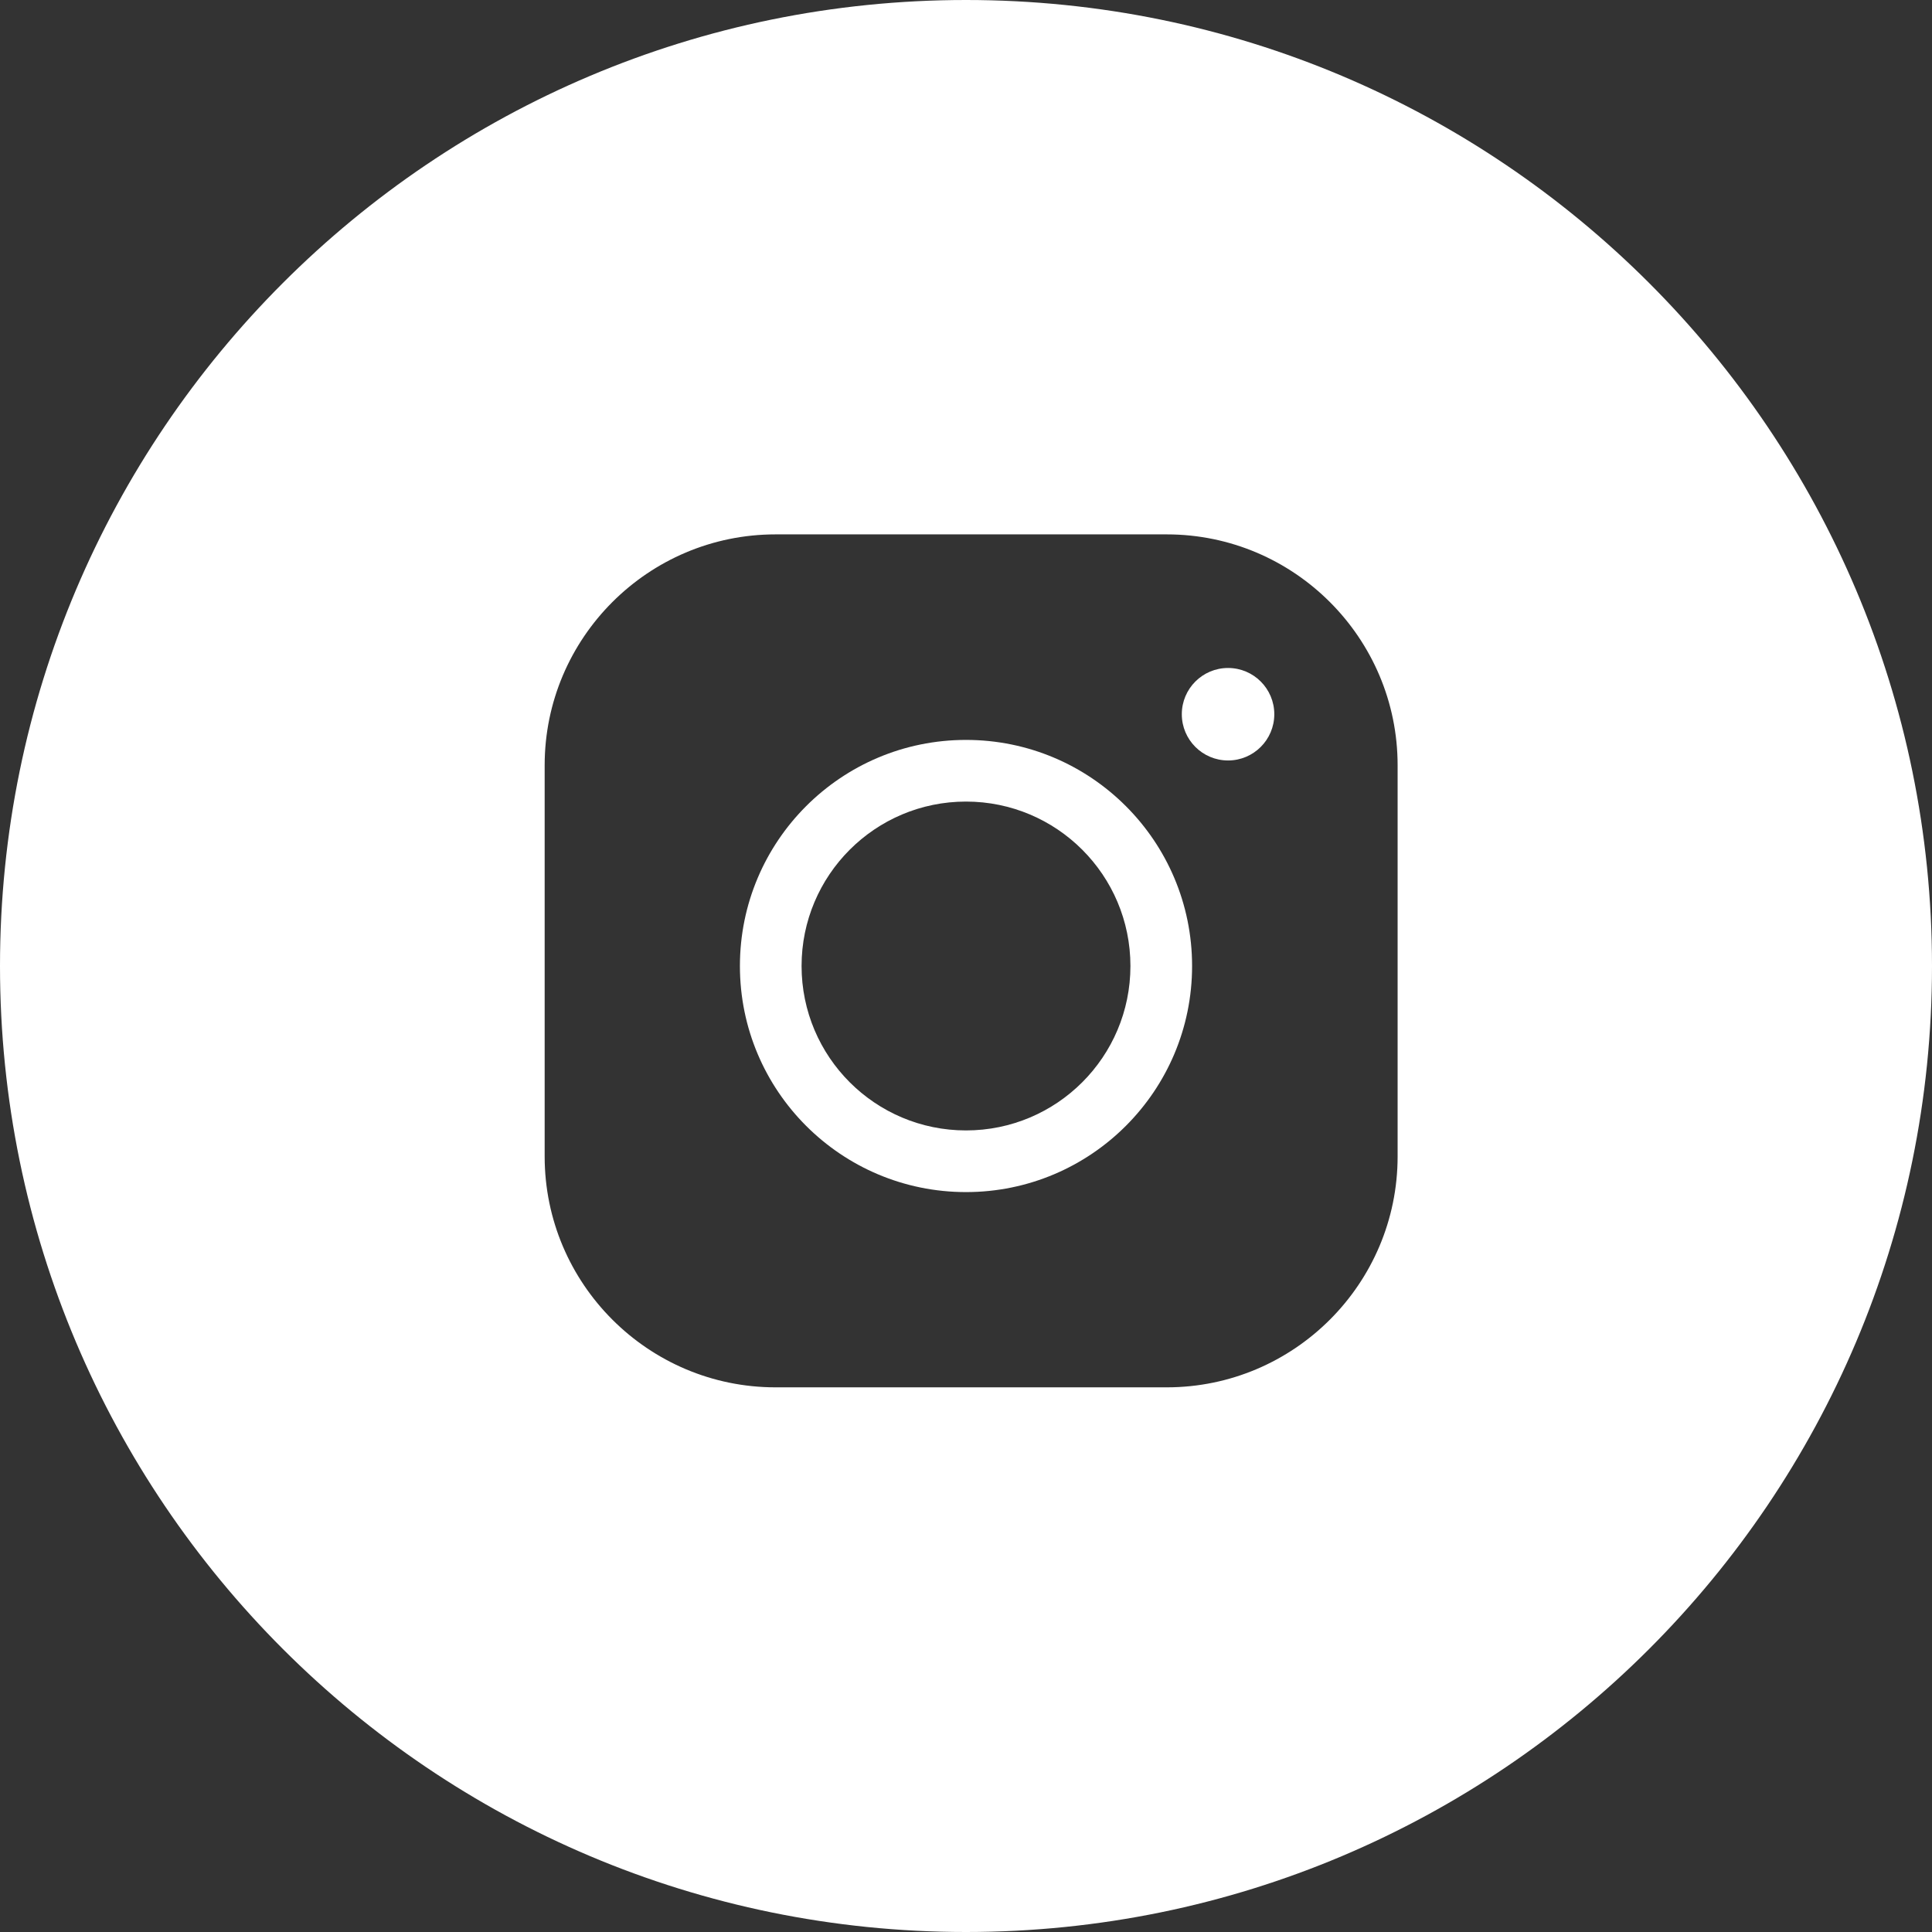 <?xml version="1.0" encoding="UTF-8"?> <svg xmlns="http://www.w3.org/2000/svg" width="188" height="188" viewBox="0 0 188 188" fill="none"><rect x="0" y="0" width="188" height="188" fill="#333333" stroke="none"/><path fill-rule="evenodd" clip-rule="evenodd" d="M188 94C188 145.915 145.915 188 94 188C42.085 188 0 145.915 0 94C0 42.085 42.085 0 94 0C145.915 0 188 42.085 188 94ZM113.533 52H75.467C63.079 52 53 62.079 53 74.467V112.533C53 124.921 63.079 135 75.467 135H113.533C125.921 135 136 124.921 136 112.533V74.467C136 62.079 125.921 52 113.533 52Z" fill="white"></path><path fill-rule="evenodd" clip-rule="evenodd" d="M94 110C102.837 110 110 102.837 110 94C110 85.163 102.837 78 94 78C85.163 78 78 85.163 78 94C78 102.837 85.163 110 94 110ZM94 116C106.15 116 116 106.15 116 94C116 81.85 106.15 72 94 72C81.85 72 72 81.85 72 94C72 106.15 81.85 116 94 116Z" fill="white"></path><path d="M124 69.5C124 71.985 121.985 74 119.5 74C117.015 74 115 71.985 115 69.5C115 67.015 117.015 65 119.5 65C121.985 65 124 67.015 124 69.5Z" fill="white"></path></svg> 